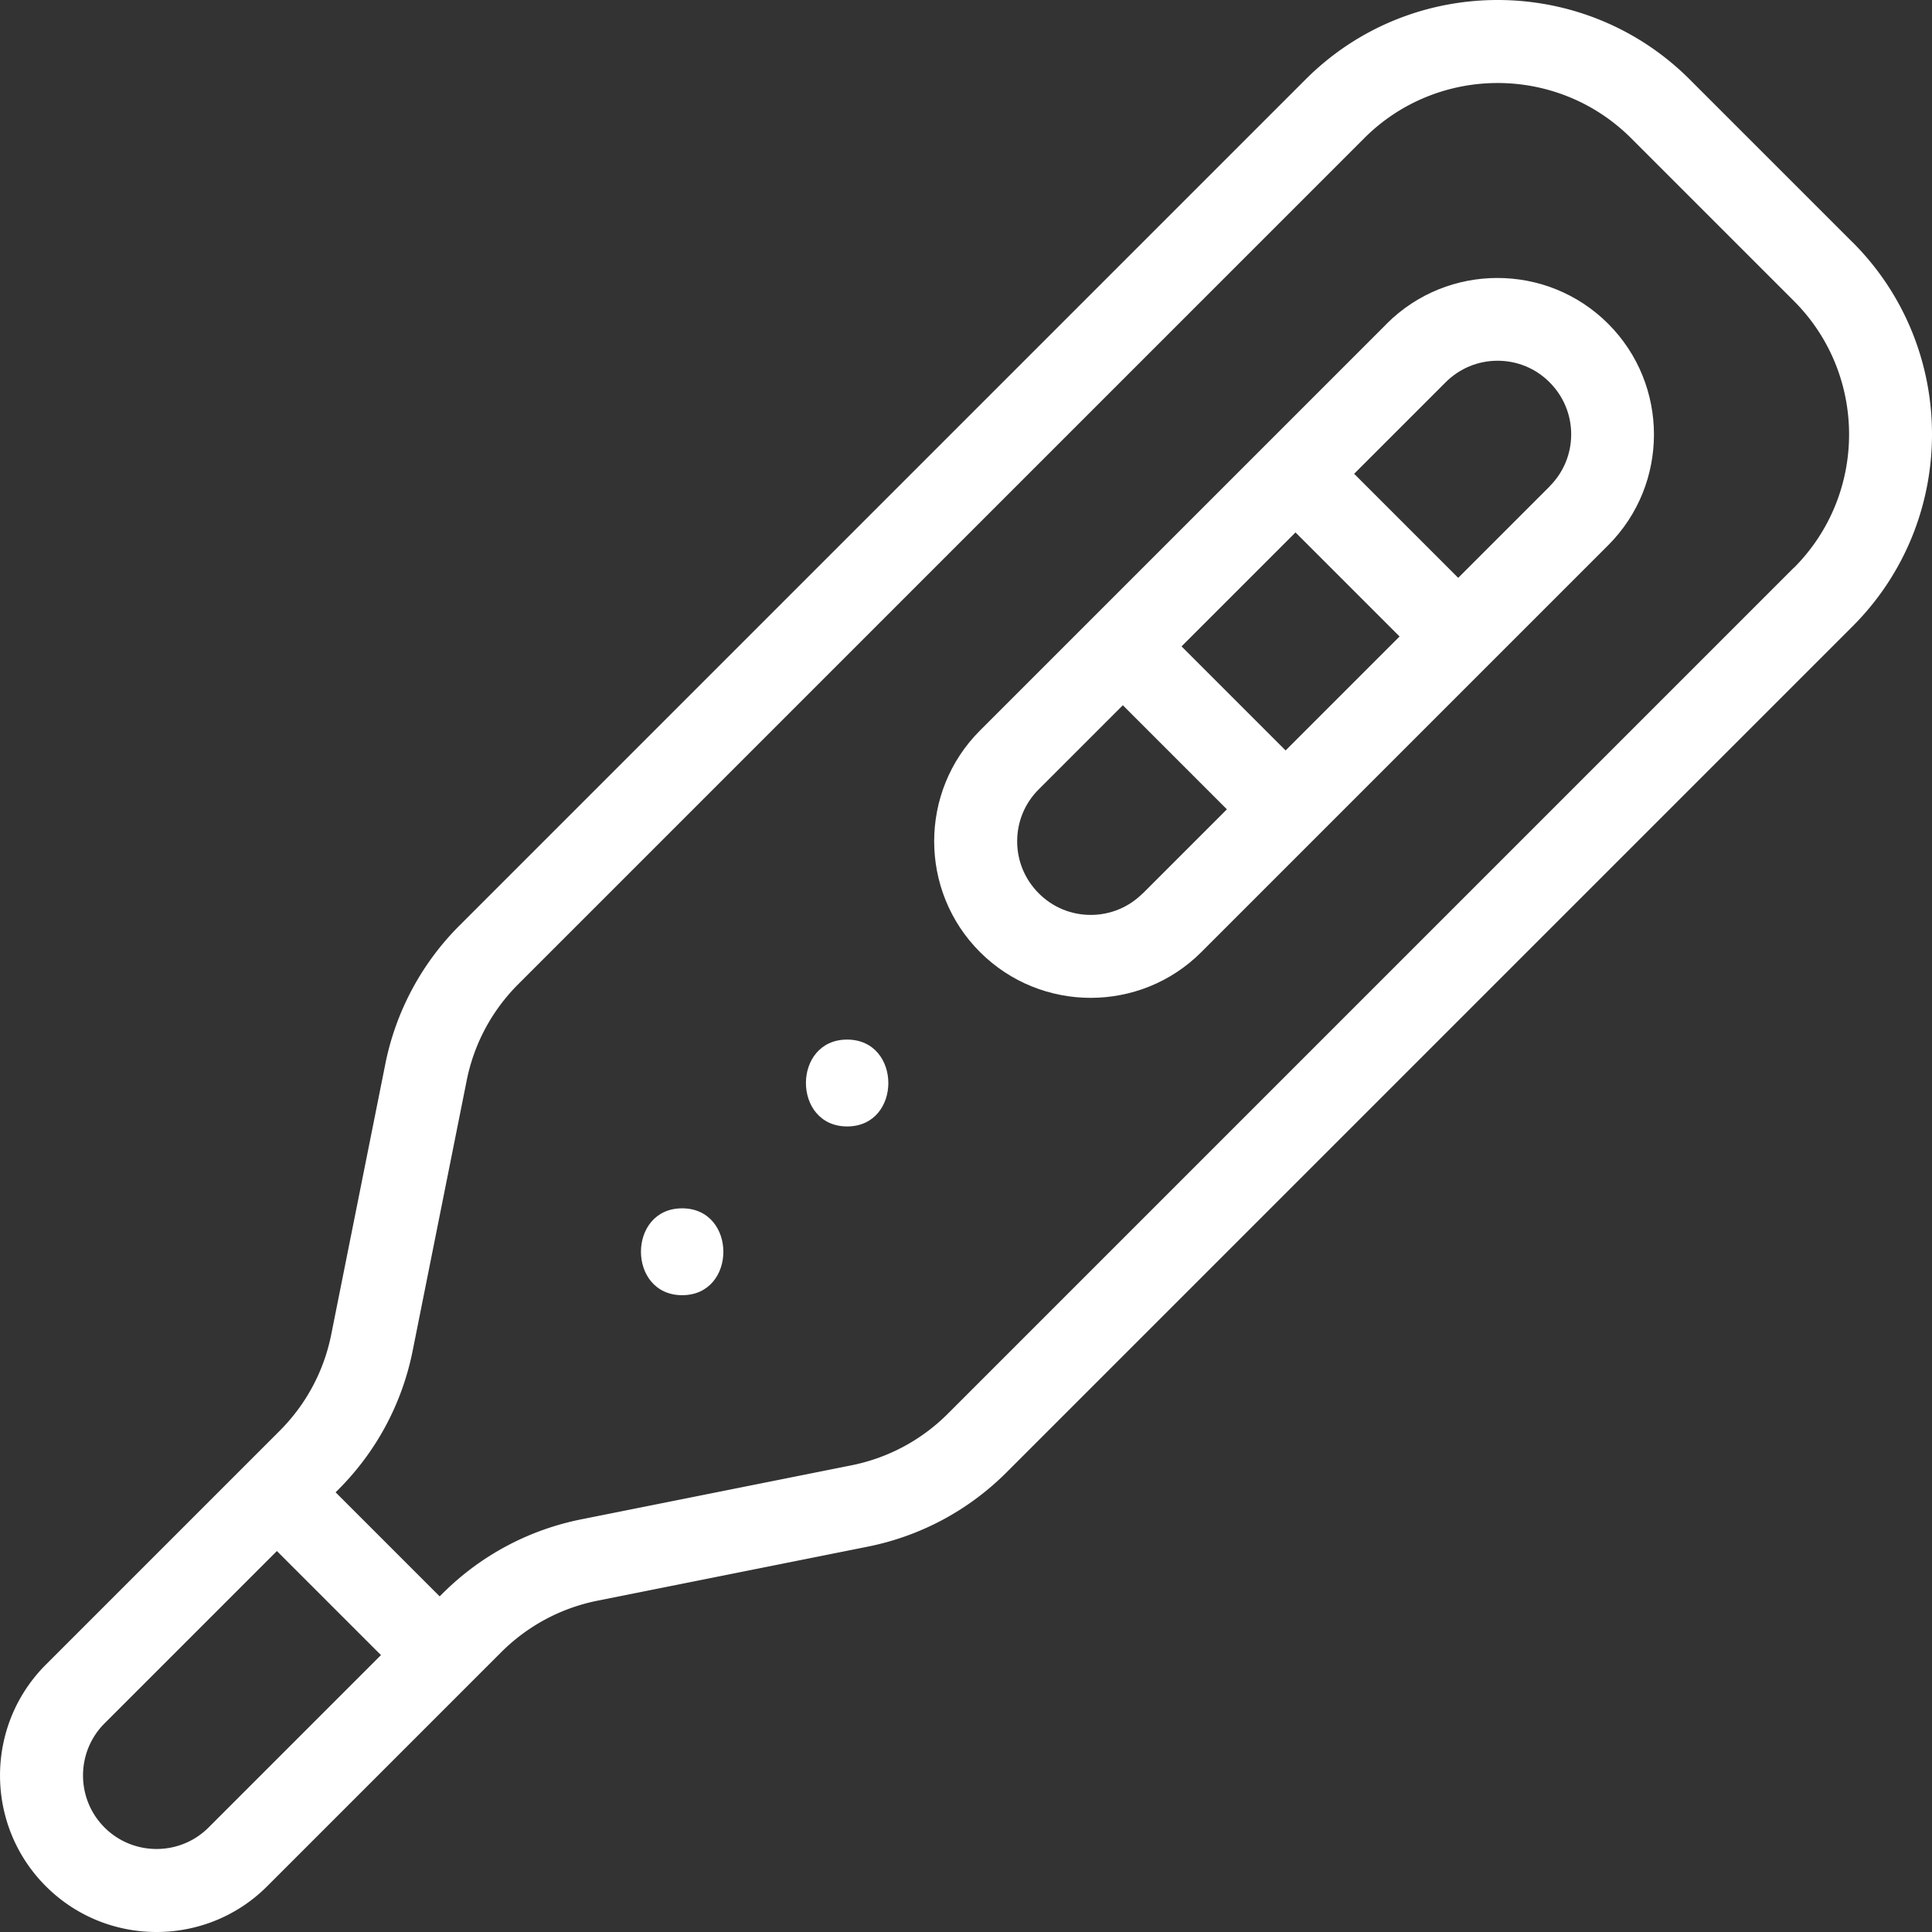 <svg xmlns="http://www.w3.org/2000/svg" id="Capa_1" data-name="Capa 1" viewBox="0 0 256 256"><rect x="0" y="0" width="256" height="256" fill="#333333" stroke="none"/><defs><style>.cls-1{fill:#fff}</style></defs><path d="M245.47 32.1 223.9 10.53c-14.04-14.04-36.88-14.04-50.91 0L60.9 122.62a35.896 35.896 0 0 0-9.85 18.4l-7.16 35.81c-.97 4.86-3.34 9.27-6.84 12.77l-4.25 4.25-26.73 26.73c-8.09 8.09-8.09 21.26 0 29.35 4.05 4.05 9.36 6.07 14.67 6.07 5.31 0 10.63-2.02 14.67-6.07l30.99-30.99c3.5-3.5 7.92-5.87 12.77-6.84l35.81-7.16c6.99-1.4 13.35-4.8 18.4-9.85L245.47 83c14.04-14.04 14.04-36.88 0-50.91ZM27.64 242.15c-3.8 3.8-9.99 3.8-13.79 0-3.8-3.8-3.8-9.99 0-13.79l22.84-22.84 13.79 13.79-22.84 22.84ZM237.69 75.23 125.6 187.32c-3.5 3.5-7.92 5.87-12.77 6.84l-35.81 7.16c-6.99 1.4-13.35 4.8-18.4 9.85l-.36.36-13.79-13.79.36-.36c5.04-5.04 8.45-11.4 9.85-18.4l7.16-35.81c.97-4.86 3.34-9.27 6.84-12.77L180.77 18.31c4.87-4.87 11.28-7.31 17.68-7.31s12.8 2.44 17.68 7.31l21.57 21.57c9.75 9.75 9.75 25.61 0 35.36Z" class="cls-1"/><path d="m183.77 42.88-16.01 16.01-37.91 37.91c-8.09 8.09-8.09 21.26 0 29.35 4.05 4.05 9.36 6.07 14.67 6.07s10.63-2.02 14.67-6.07l37.9-37.9 16-16c8.09-8.09 8.09-21.26 0-29.35s-21.26-8.09-29.35 0Zm-13.42 56.56-13.79-13.79 15.1-15.1 13.79 13.79-15.1 15.1Zm-18.93 18.93c-1.84 1.84-4.29 2.86-6.89 2.86s-5.05-1.01-6.89-2.86c-1.84-1.84-2.86-4.29-2.86-6.89s1.01-5.05 2.86-6.89l11.14-11.14 13.79 13.79-11.14 11.14Zm53.92-53.92-12.12 12.12-13.79-13.79 12.12-12.12c1.84-1.84 4.29-2.86 6.89-2.86s5.05 1.01 6.89 2.86c1.84 1.84 2.86 4.29 2.86 6.89s-1.01 5.05-2.86 6.89ZM112.25 137.75c-7.28 0-7.28 11.5 0 11.51 7.28 0 7.28-11.5 0-11.51ZM90.39 160.11c-7.28 0-7.28 11.5 0 11.51 7.28 0 7.28-11.5 0-11.51Z" class="cls-1"/></svg>